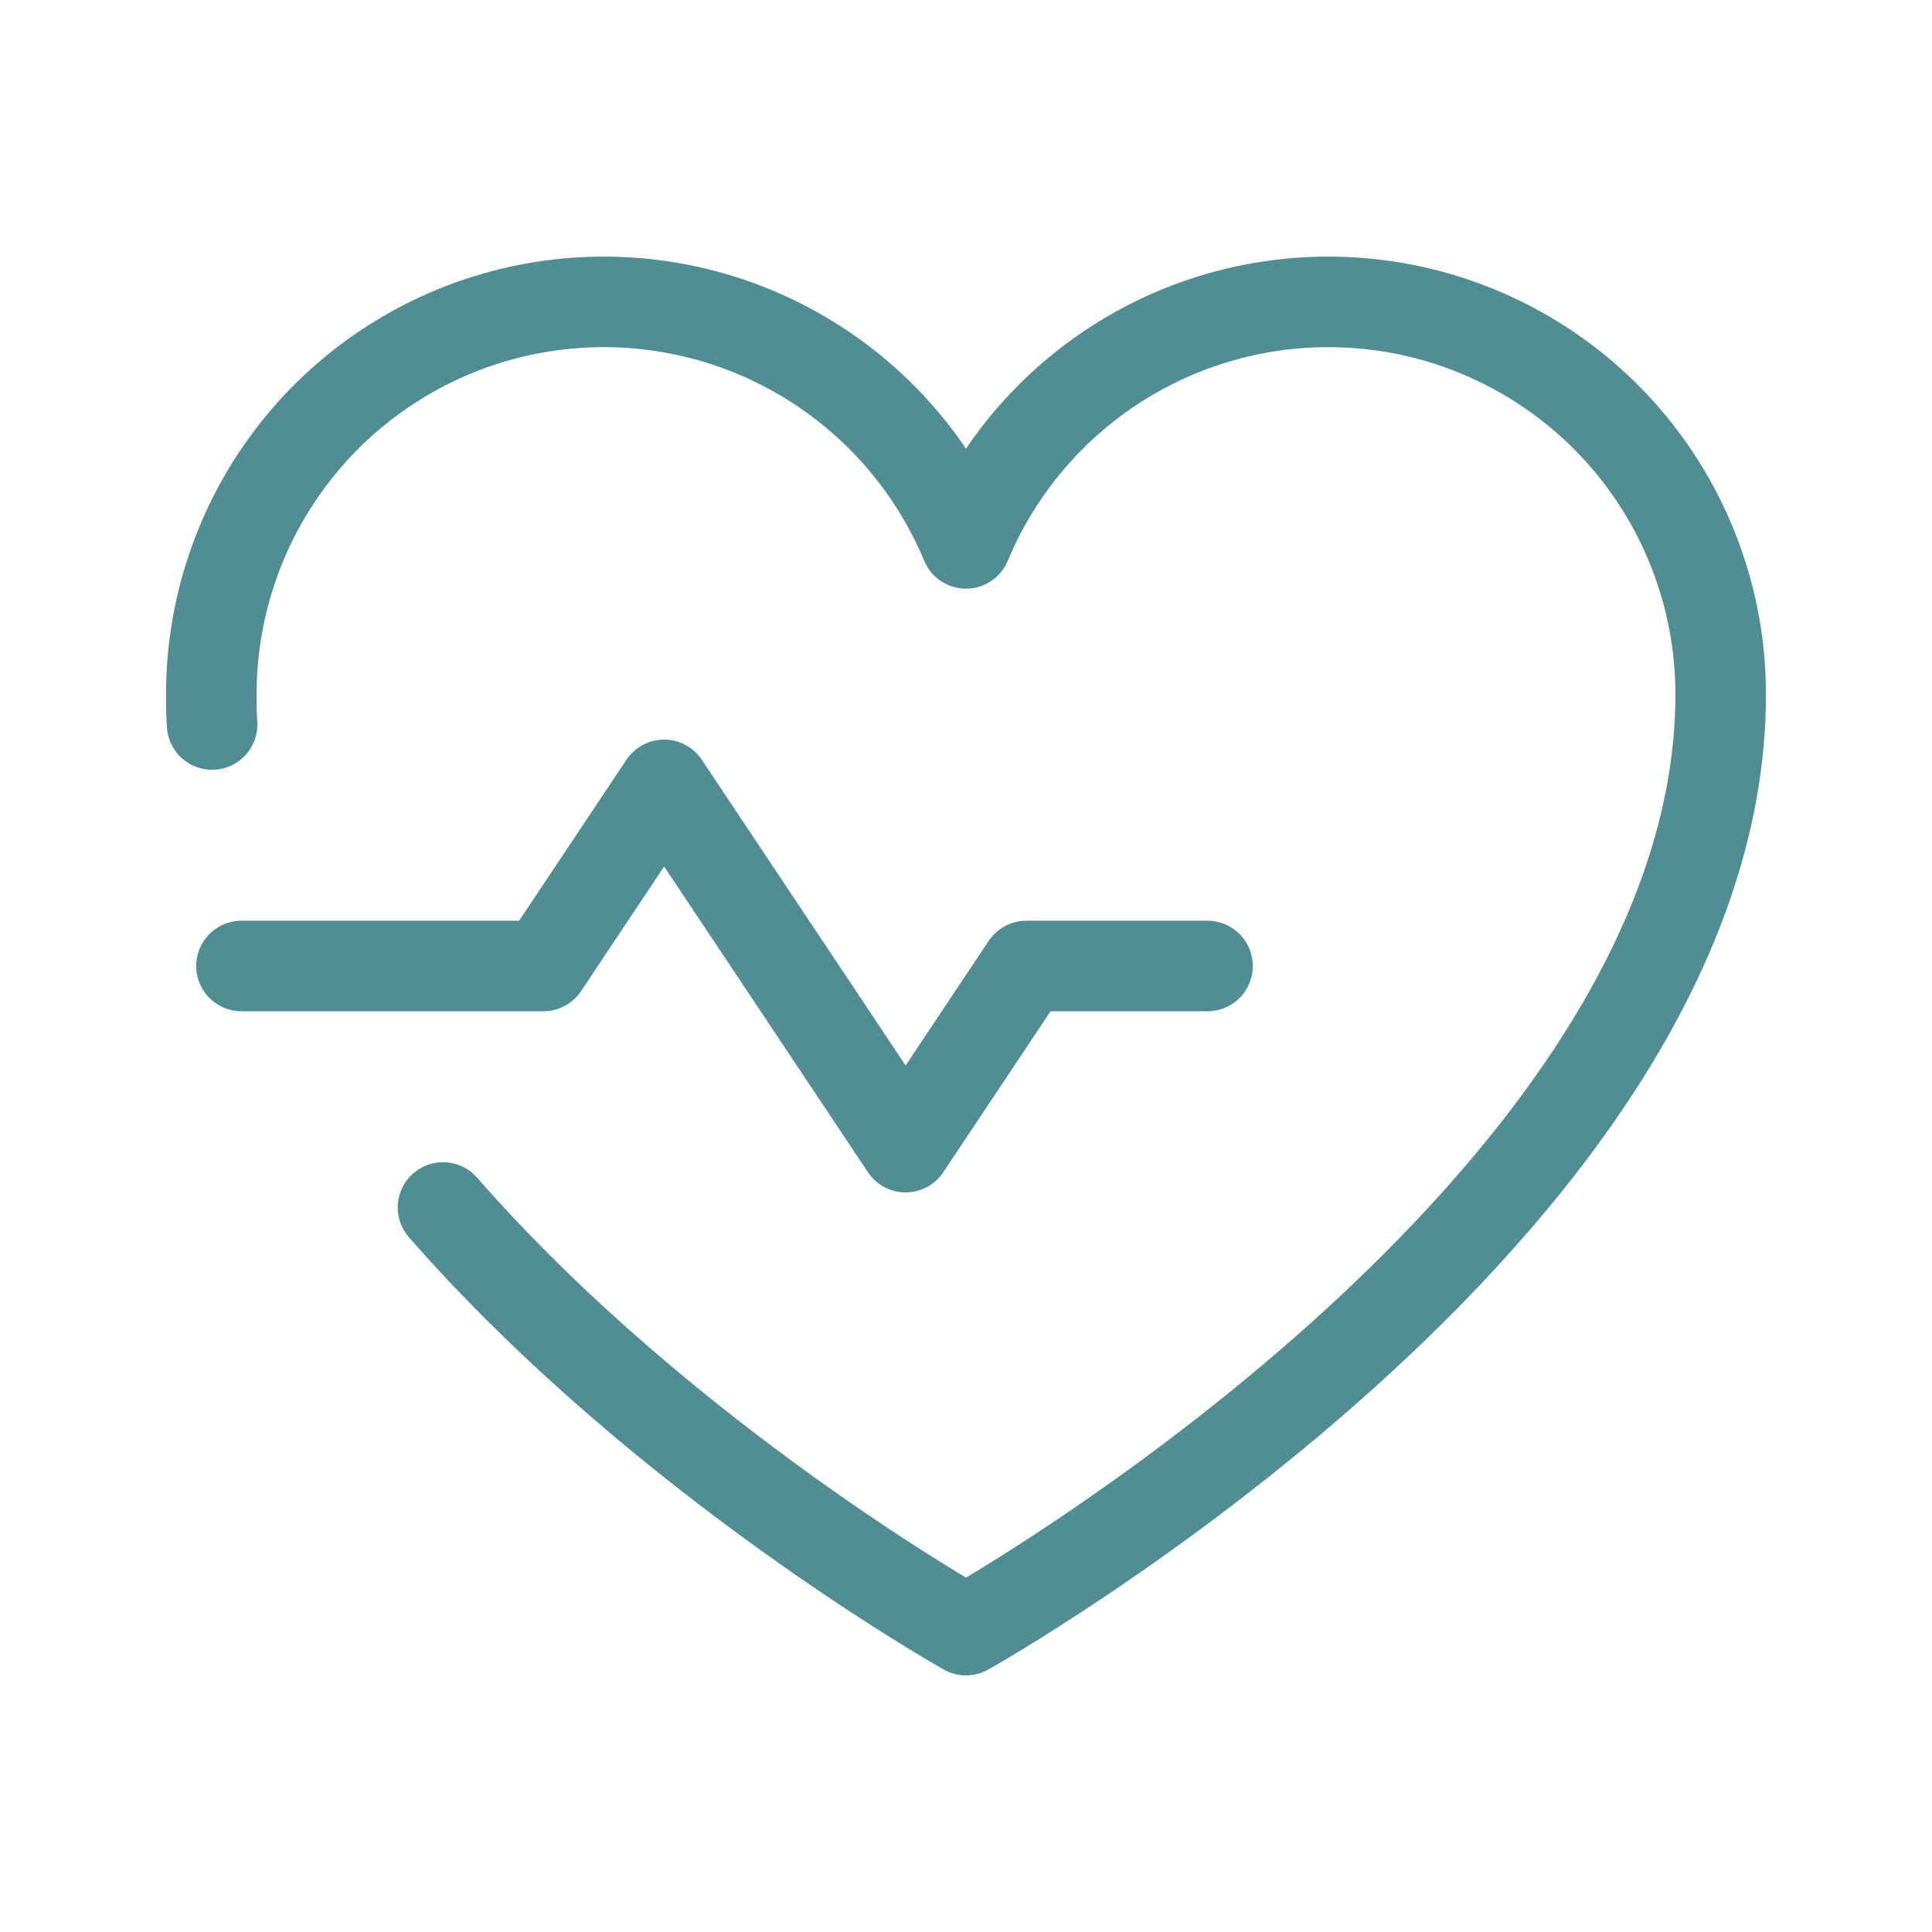 <?xml version="1.0" encoding="UTF-8"?>
<svg xmlns="http://www.w3.org/2000/svg" width="32" height="32" viewBox="0 0 32 32" fill="none">
  <path d="M4 16H9L11 13L15 19L17 16H20" stroke="#518E93" stroke-width="1.5" stroke-linecap="round" stroke-linejoin="round"></path>
  <path d="M3.513 12C3.5 11.838 3.5 11.662 3.5 11.5C3.5 9.997 4.021 8.541 4.973 7.379C5.926 6.217 7.252 5.421 8.725 5.126C10.199 4.832 11.729 5.056 13.055 5.763C14.381 6.469 15.422 7.613 16 9C16.578 7.613 17.619 6.469 18.945 5.763C20.271 5.056 21.801 4.832 23.275 5.126C24.748 5.421 26.074 6.217 27.027 7.379C27.979 8.541 28.5 9.997 28.5 11.5C28.5 20 16 27 16 27C16 27 11.012 24.2 7.338 20" stroke="#518E93" stroke-width="1.5" stroke-linecap="round" stroke-linejoin="round"></path>
</svg>
